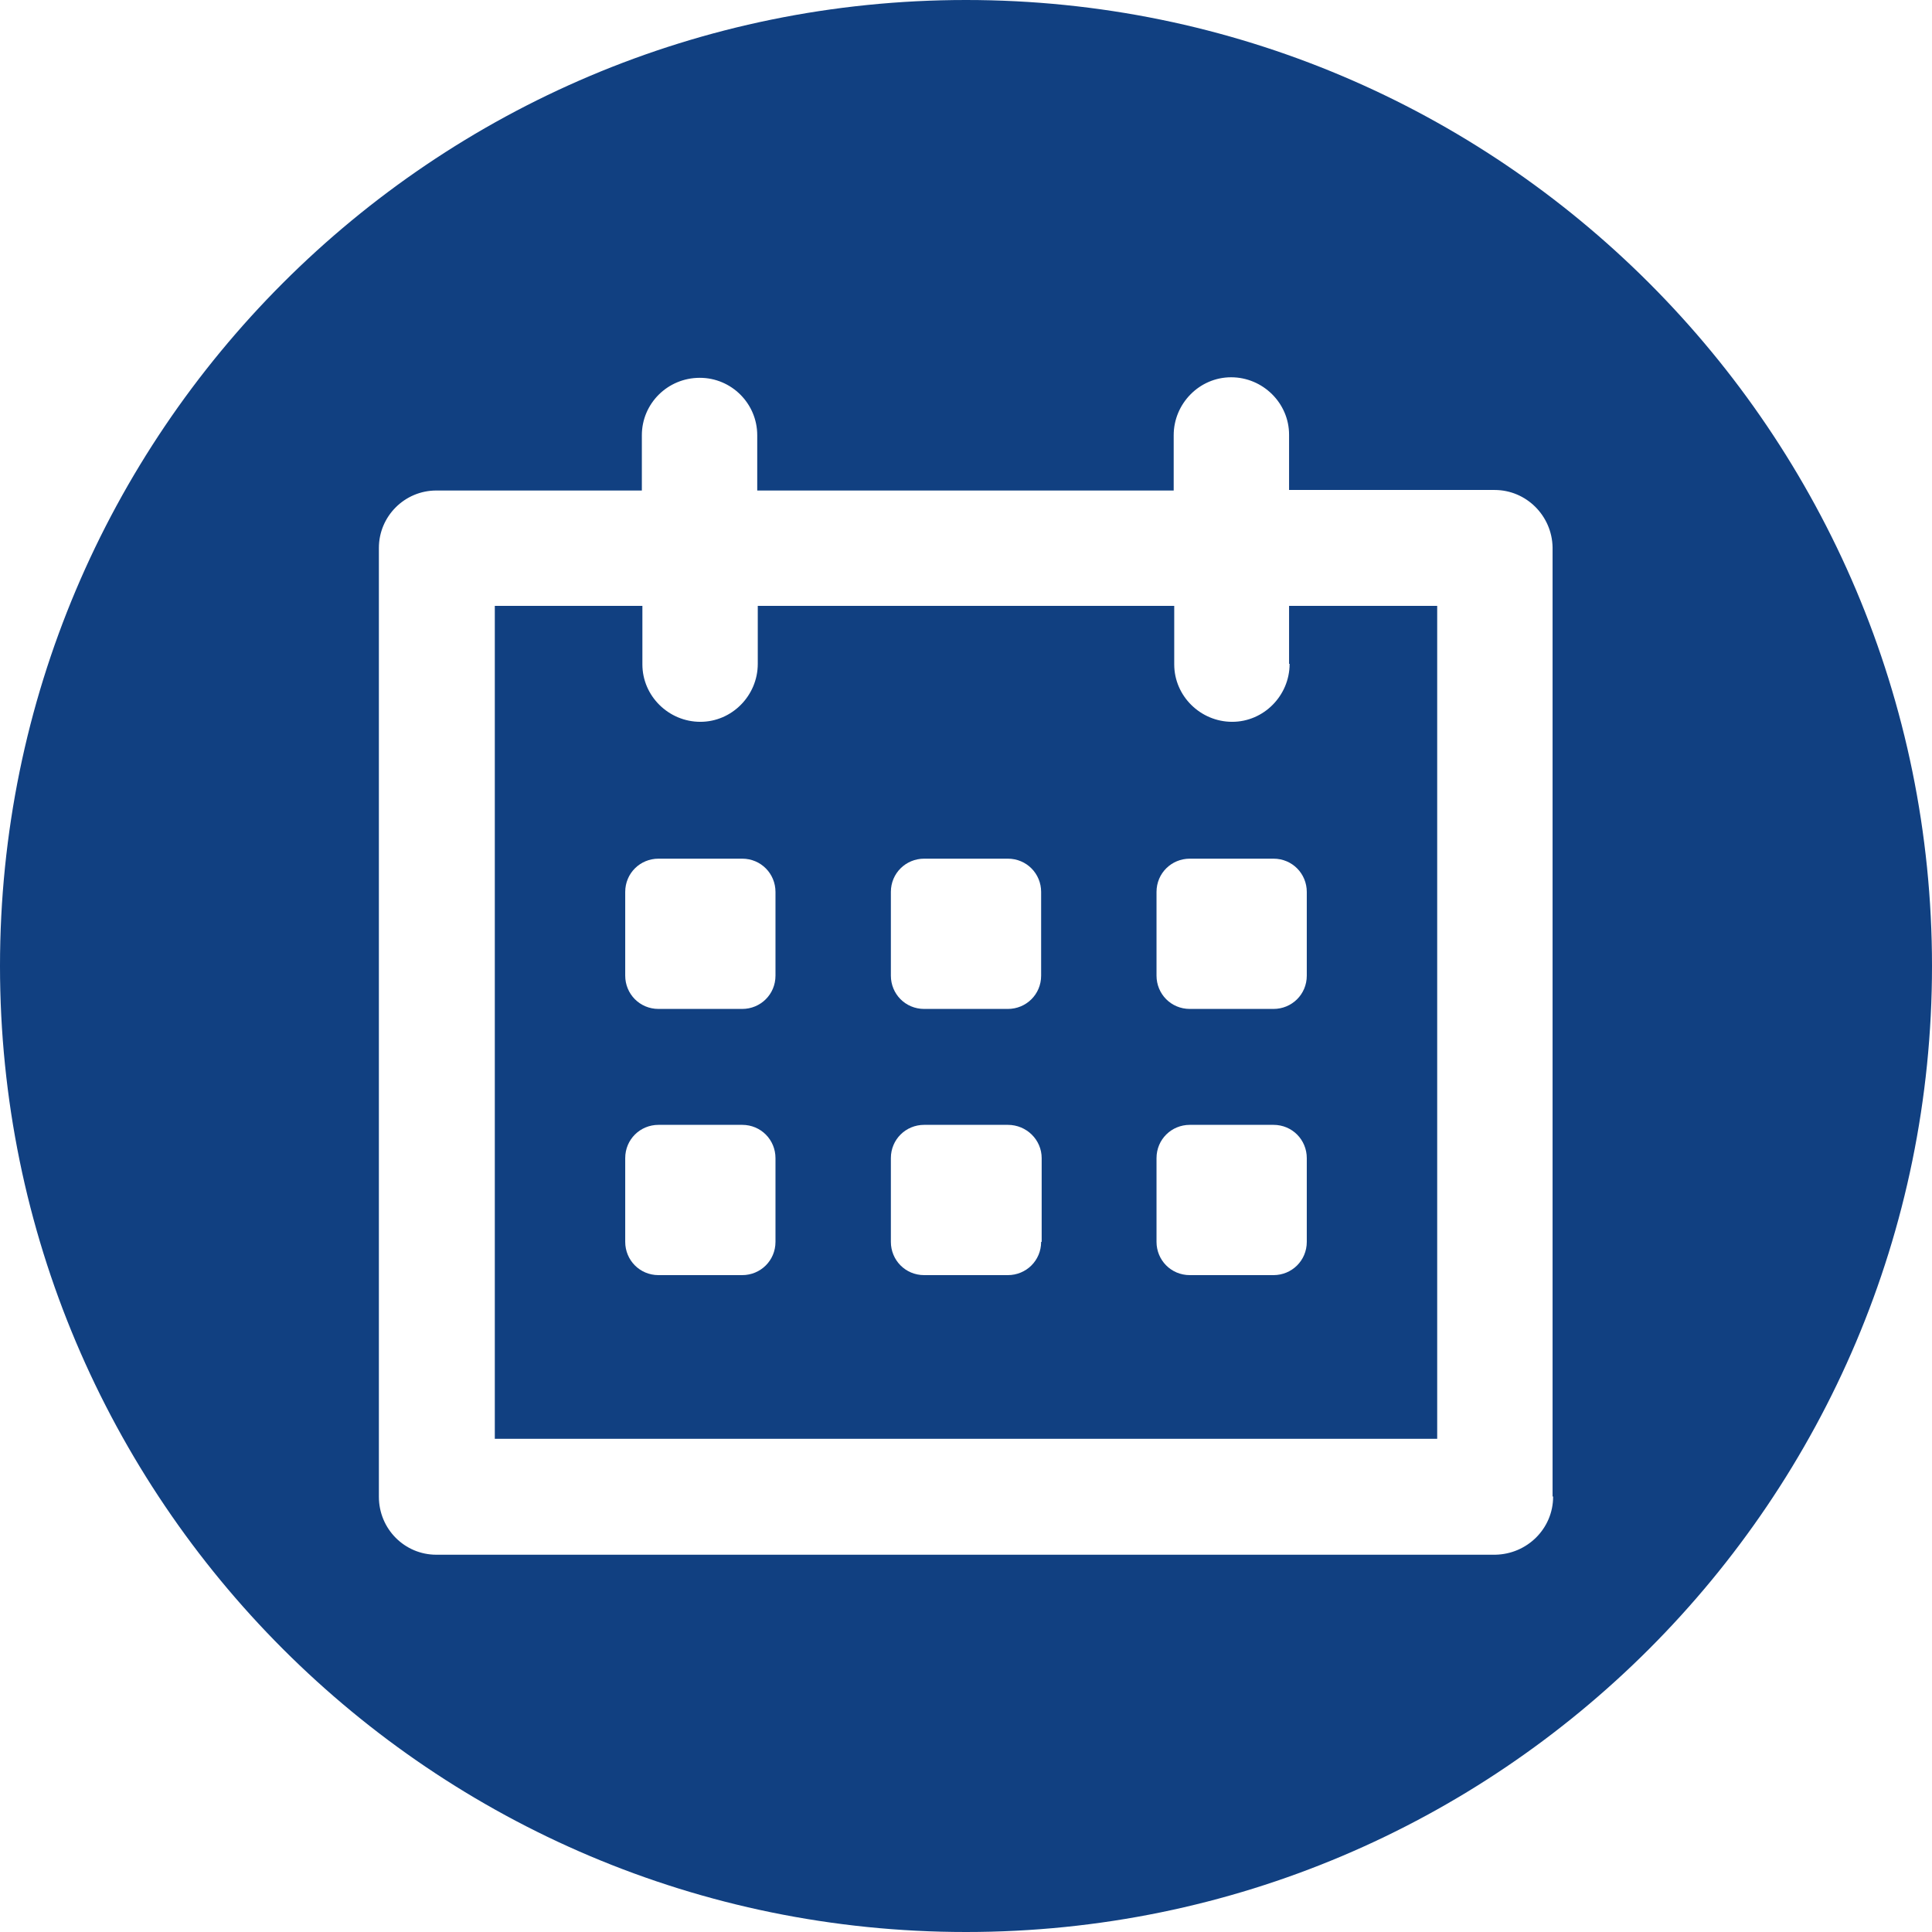 <?xml version="1.0" encoding="UTF-8"?>
<svg id="Vrstva_1" data-name="Vrstva 1" xmlns="http://www.w3.org/2000/svg" viewBox="0 0 36 36">
  <defs>
    <style>
      .cls-1 {
        fill: #114081;
      }
    </style>
  </defs>
  <g id="calendar">
    <path id="Path_1117" data-name="Path 1117" class="cls-1" d="m24.03,12.37c0,.59-.48,1.08-1.07,1.08-.59,0-1.08-.48-1.08-1.07h0v-1.09h-7.76v1.08c0,.59-.48,1.08-1.07,1.08-.59,0-1.08-.48-1.08-1.07h0v-1.09h-2.75v15.52h17.56v-15.52h-2.76v1.08Zm-9.58,10.77c0,.35-.28.62-.62.62h-1.56c-.35,0-.62-.28-.62-.62v-1.56c0-.35.28-.62.62-.62h1.56c.35,0,.62.28.62.62v1.56Zm0-4.96c0,.35-.28.62-.62.62h-1.56c-.35,0-.62-.28-.62-.62v-1.56c0-.35.28-.62.62-.62h1.56c.35,0,.62.28.62.62v1.56Zm4.95,4.96c0,.35-.28.62-.62.62h-1.56c-.35,0-.62-.28-.62-.62v-1.56c0-.35.28-.62.62-.62h1.56c.35,0,.63.28.63.62h0s0,1.56,0,1.56Zm0-4.96c0,.35-.28.62-.62.62h-1.56c-.35,0-.62-.28-.62-.62v-1.56c0-.35.28-.62.62-.62h1.56c.35,0,.62.28.62.62v1.56Zm4.95,4.96c0,.35-.28.62-.62.62h-1.56c-.35,0-.62-.28-.62-.62v-1.56c0-.35.28-.62.62-.62h1.56c.35,0,.62.28.62.62v1.56Zm0-6.52v1.56c0,.35-.28.62-.62.62h-1.56c-.35,0-.62-.28-.62-.62v-1.56c0-.35.28-.62.62-.62h1.56c.35,0,.62.28.62.62h0Z"/>
    <path id="Path_1118" data-name="Path 1118" class="cls-1" d="m18,0C8.06,0,0,8.06,0,18s8.06,18,18,18,18-8.06,18-18S27.94,0,18,0Zm10.94,27.89c0,.59-.48,1.07-1.08,1.08H8.13c-.59,0-1.07-.48-1.07-1.08V10.21c0-.59.48-1.07,1.07-1.07h3.83v-1.03c0-.59.48-1.07,1.08-1.07.59,0,1.07.48,1.07,1.07v1.03h7.76v-1.03c0-.59.48-1.08,1.07-1.08s1.08.48,1.08,1.07h0v1.03h3.83c.59,0,1.07.48,1.08,1.07v17.68Z"/>
  </g>
</svg>